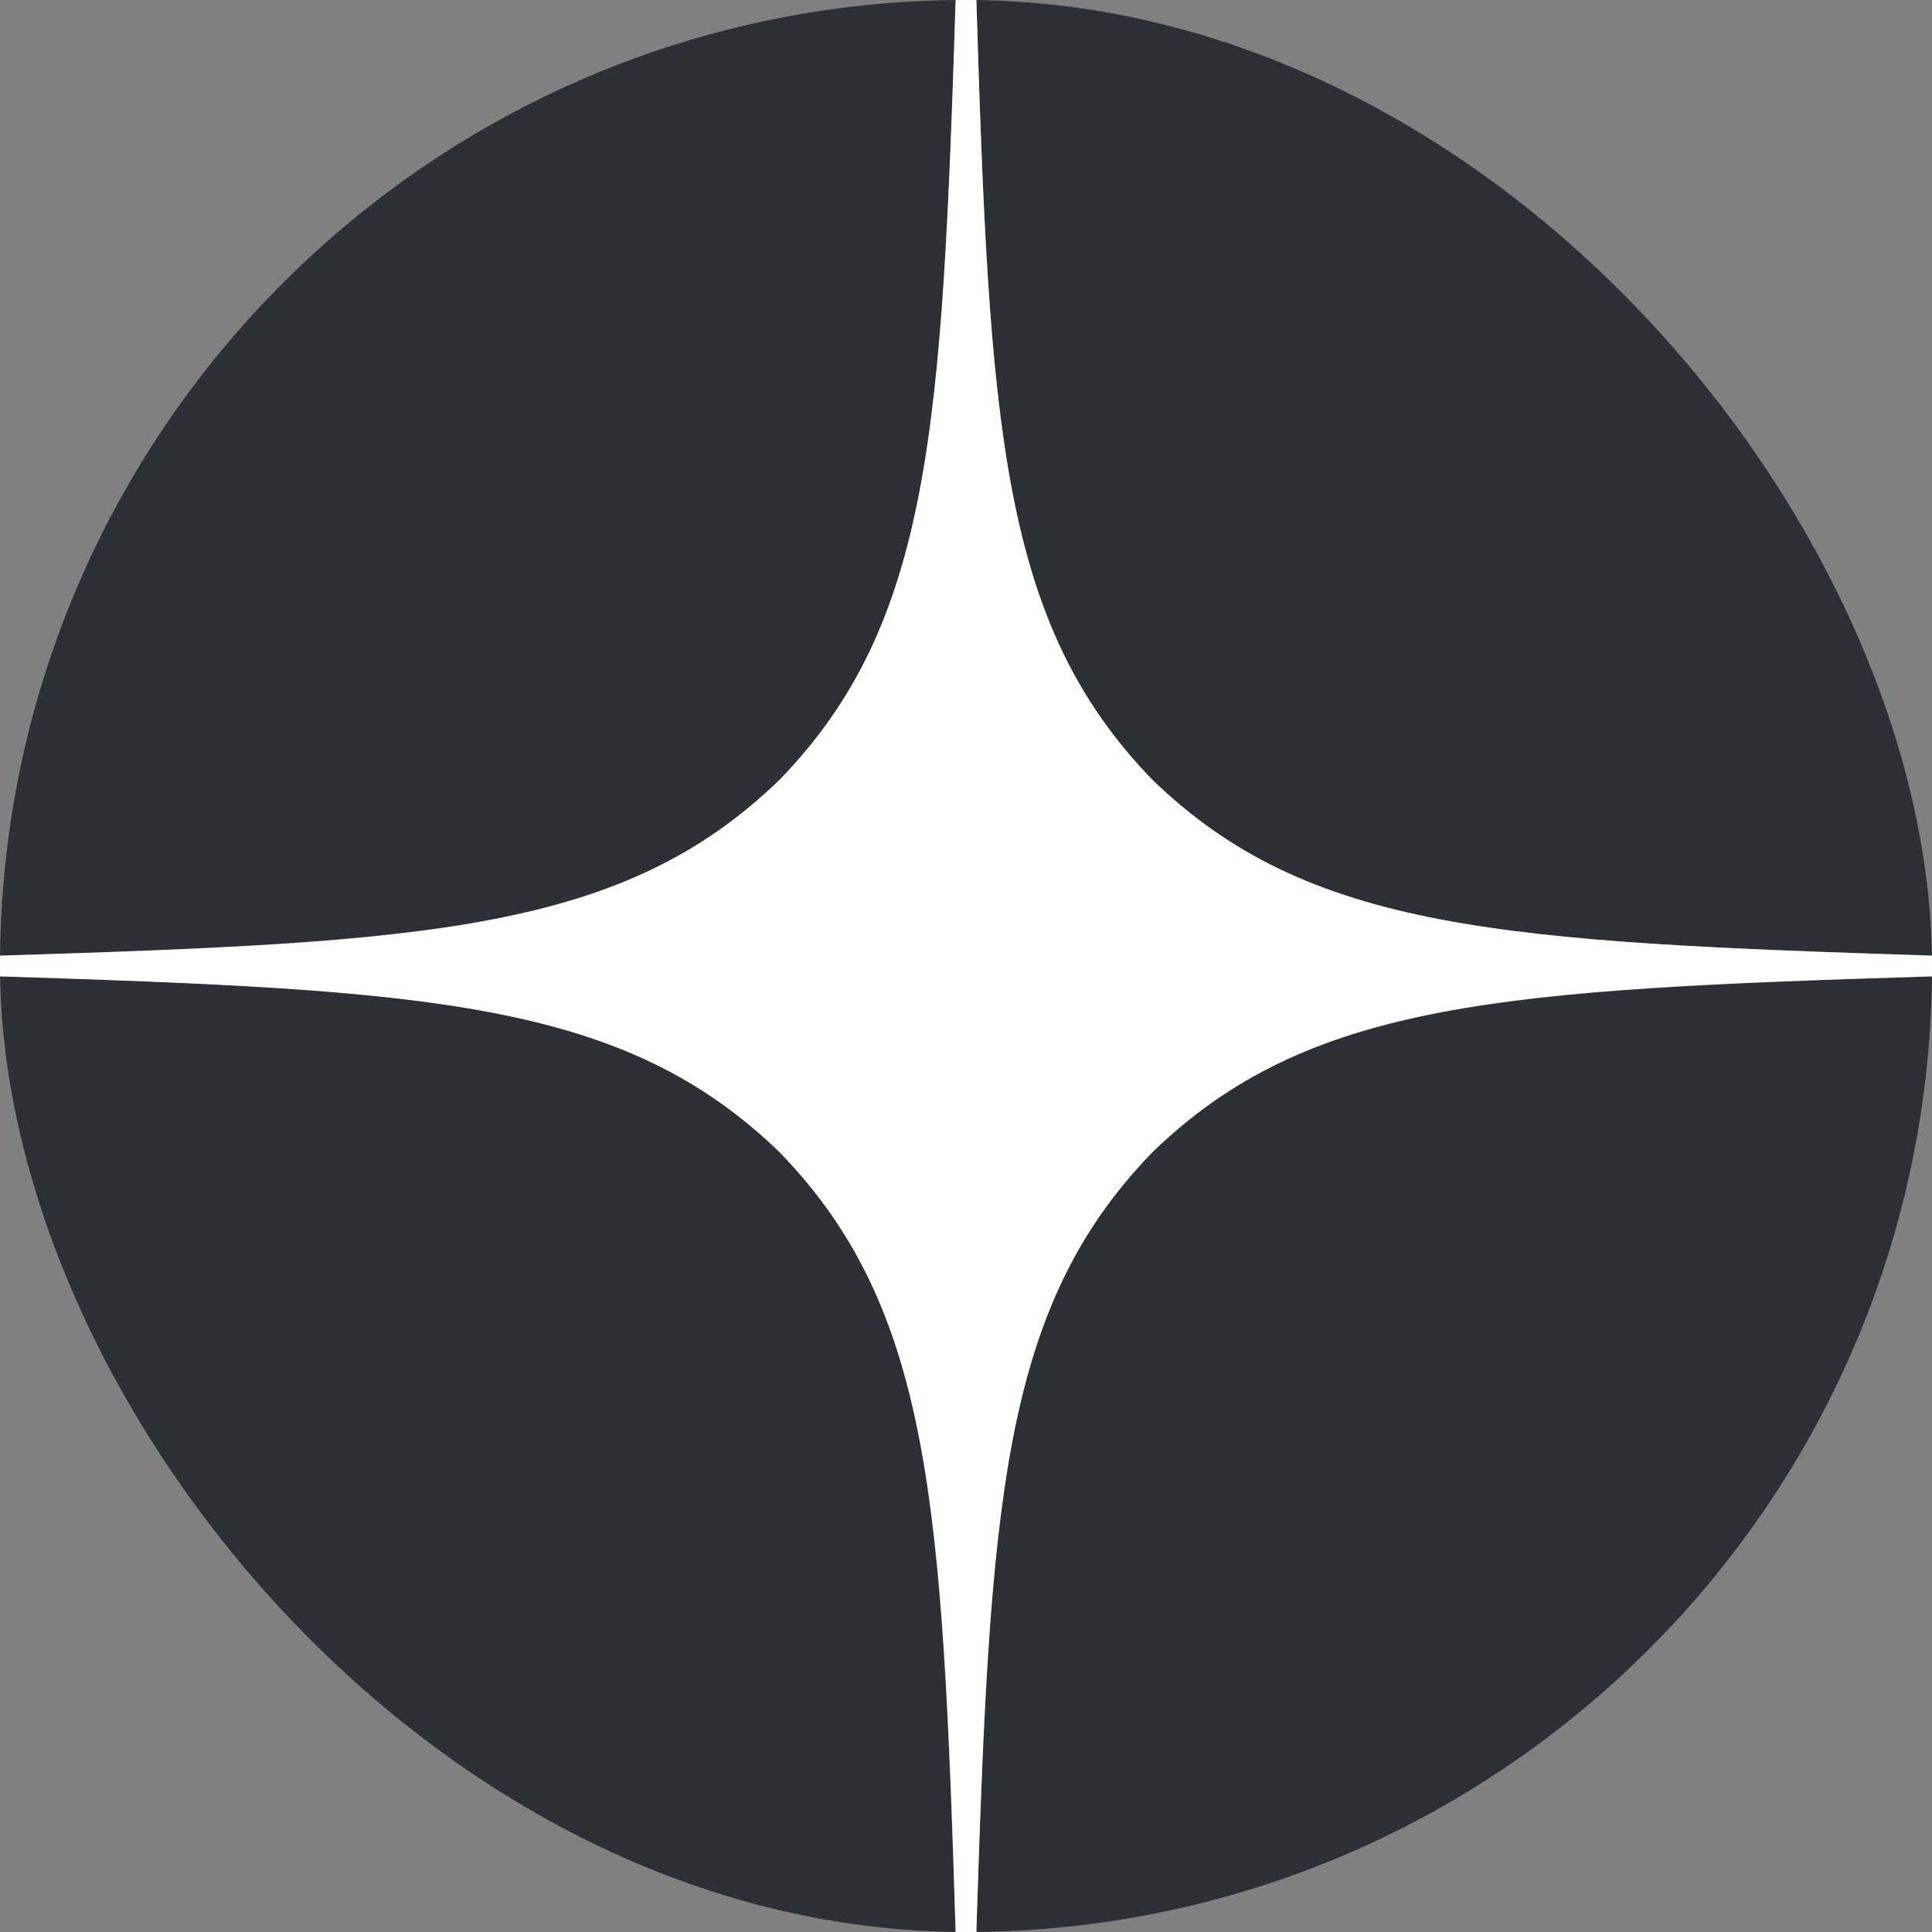 <svg width="56" height="56" viewBox="0 0 56 56" fill="none" xmlns="http://www.w3.org/2000/svg">
<rect x="0" y="0" width="56" height="56" fill="#808080" stroke="none"/>
<g clip-path="url(#clip0_31_270)">
<path d="M33.4 33.4C29 37.94 28.68 43.6 28.3 56C39.86 56 47.84 55.96 51.96 51.96C55.96 47.84 56 39.48 56 28.3C43.6 28.7 37.94 29 33.4 33.4ZM0 28.3C0 39.48 0.04 47.84 4.04 51.96C8.16 55.96 16.14 56 27.7 56C27.3 43.6 27 37.94 22.6 33.4C18.06 29 12.4 28.68 0 28.3ZM27.7 0C16.16 0 8.16 0.04 4.04 4.04C0.04 8.16 0 16.52 0 27.7C12.4 27.3 18.06 27 22.6 22.6C27 18.06 27.32 12.4 27.7 0ZM33.4 22.6C29 18.06 28.68 12.4 28.3 0C39.86 0 47.84 0.04 51.96 4.04C55.96 8.16 56 16.52 56 27.7C43.6 27.3 37.94 27 33.4 22.6Z" fill="#2C3036"/>
<path d="M56 28.3V27.7C43.6 27.3 37.94 27 33.4 22.6C29 18.06 28.68 12.4 28.3 0H27.7C27.3 12.4 27 18.06 22.6 22.6C18.06 27 12.4 27.32 0 27.7V28.3C12.4 28.7 18.06 29 22.6 33.4C27 37.94 27.32 43.6 27.7 56H28.3C28.7 43.6 29 37.94 33.4 33.4C37.94 29 43.6 28.68 56 28.3Z" fill="white"/>
</g>
<defs>
<clipPath id="clip0_31_270">
<rect width="56" height="56" rx="28" fill="white"/>
</clipPath>
</defs>
</svg>
